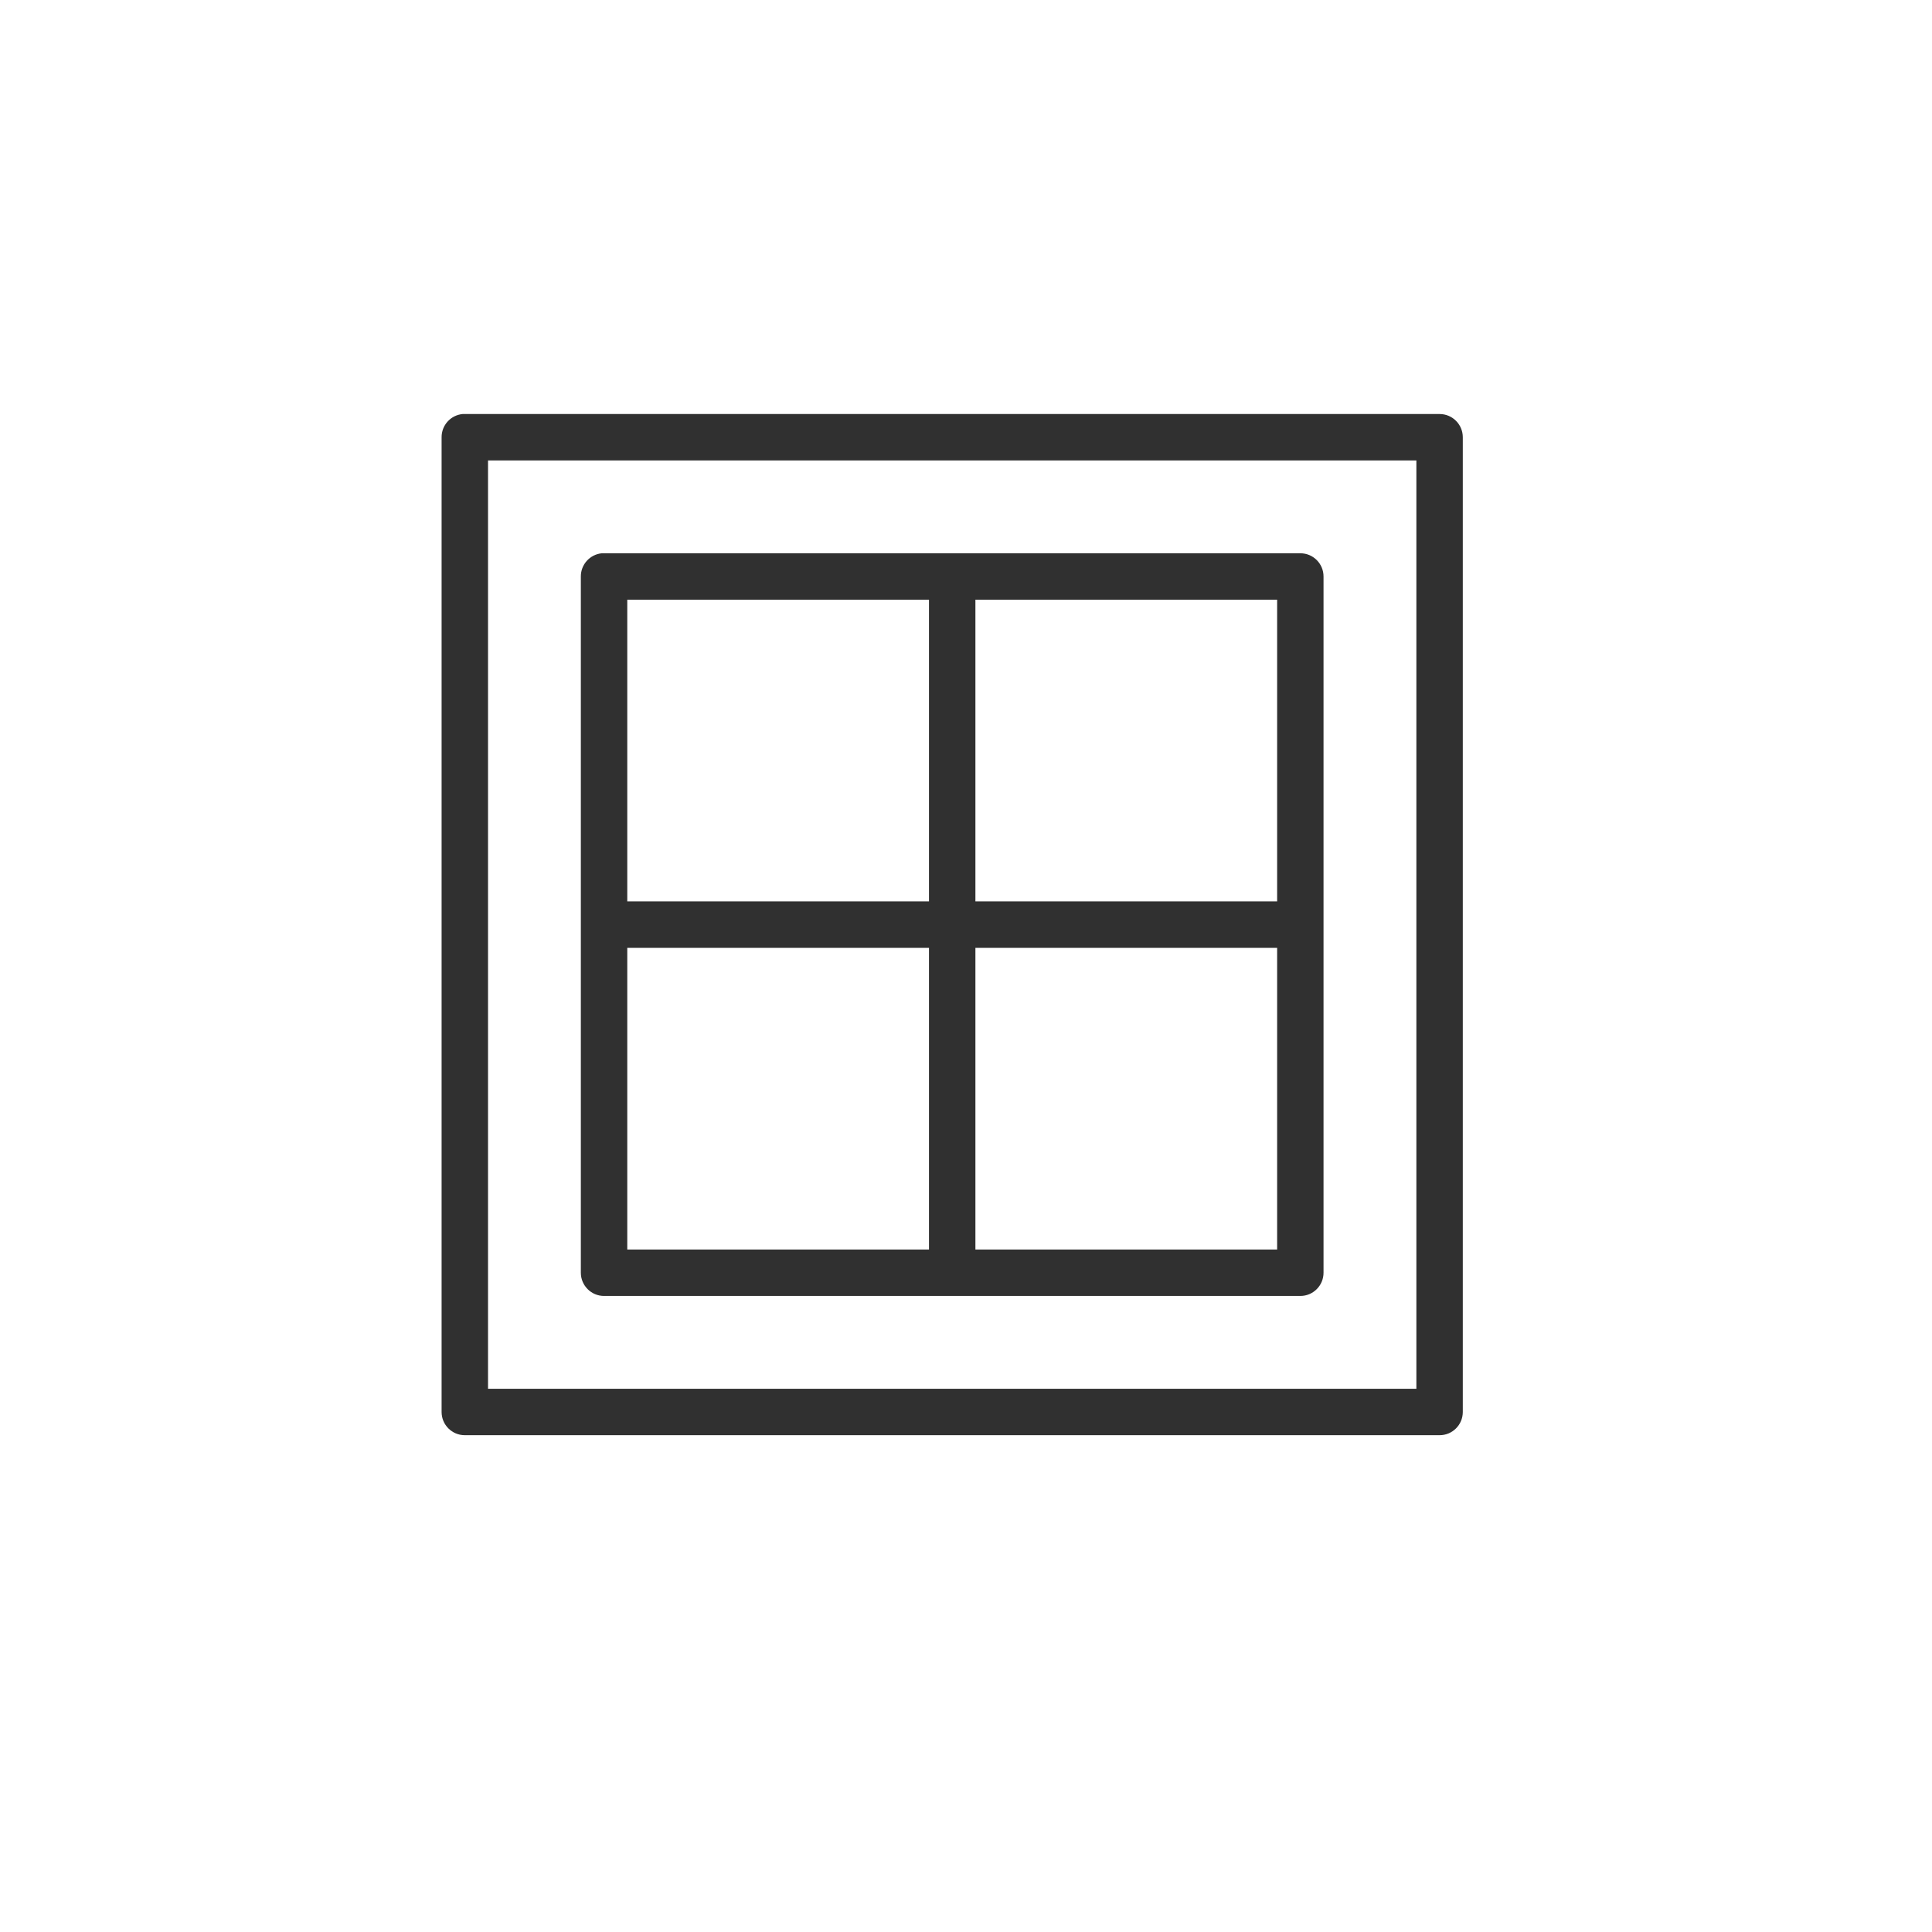<svg width="70" height="70" viewBox="0 0 70 70" fill="none" xmlns="http://www.w3.org/2000/svg">
<circle cx="35" cy="35" r="35" />
<path d="M16.762 15.001C16.328 15.042 15.998 15.406 16 15.842V51.159C16 51.624 16.376 52 16.841 52H52.159C52.624 52 53 51.624 53 51.159V15.842C53 15.377 52.624 15.001 52.159 15.001H16.841C16.814 15 16.788 15 16.762 15.001ZM17.682 16.683H51.318V50.318H17.682V16.683ZM21.807 20.046C21.374 20.087 21.043 20.452 21.045 20.887V46.114V46.113C21.045 46.578 21.422 46.955 21.886 46.955H47.114C47.578 46.955 47.954 46.578 47.954 46.113V20.887V20.887C47.954 20.422 47.578 20.046 47.114 20.046H21.886C21.86 20.045 21.834 20.045 21.807 20.046ZM22.727 21.728H33.659V32.66H22.727V21.728ZM35.341 21.728H46.273V32.66H35.341V21.728ZM22.727 34.342H33.659V45.273H22.727V34.342ZM35.341 34.342H46.273V45.273H35.341V34.342Z" fill="#303030"/>
</svg>
